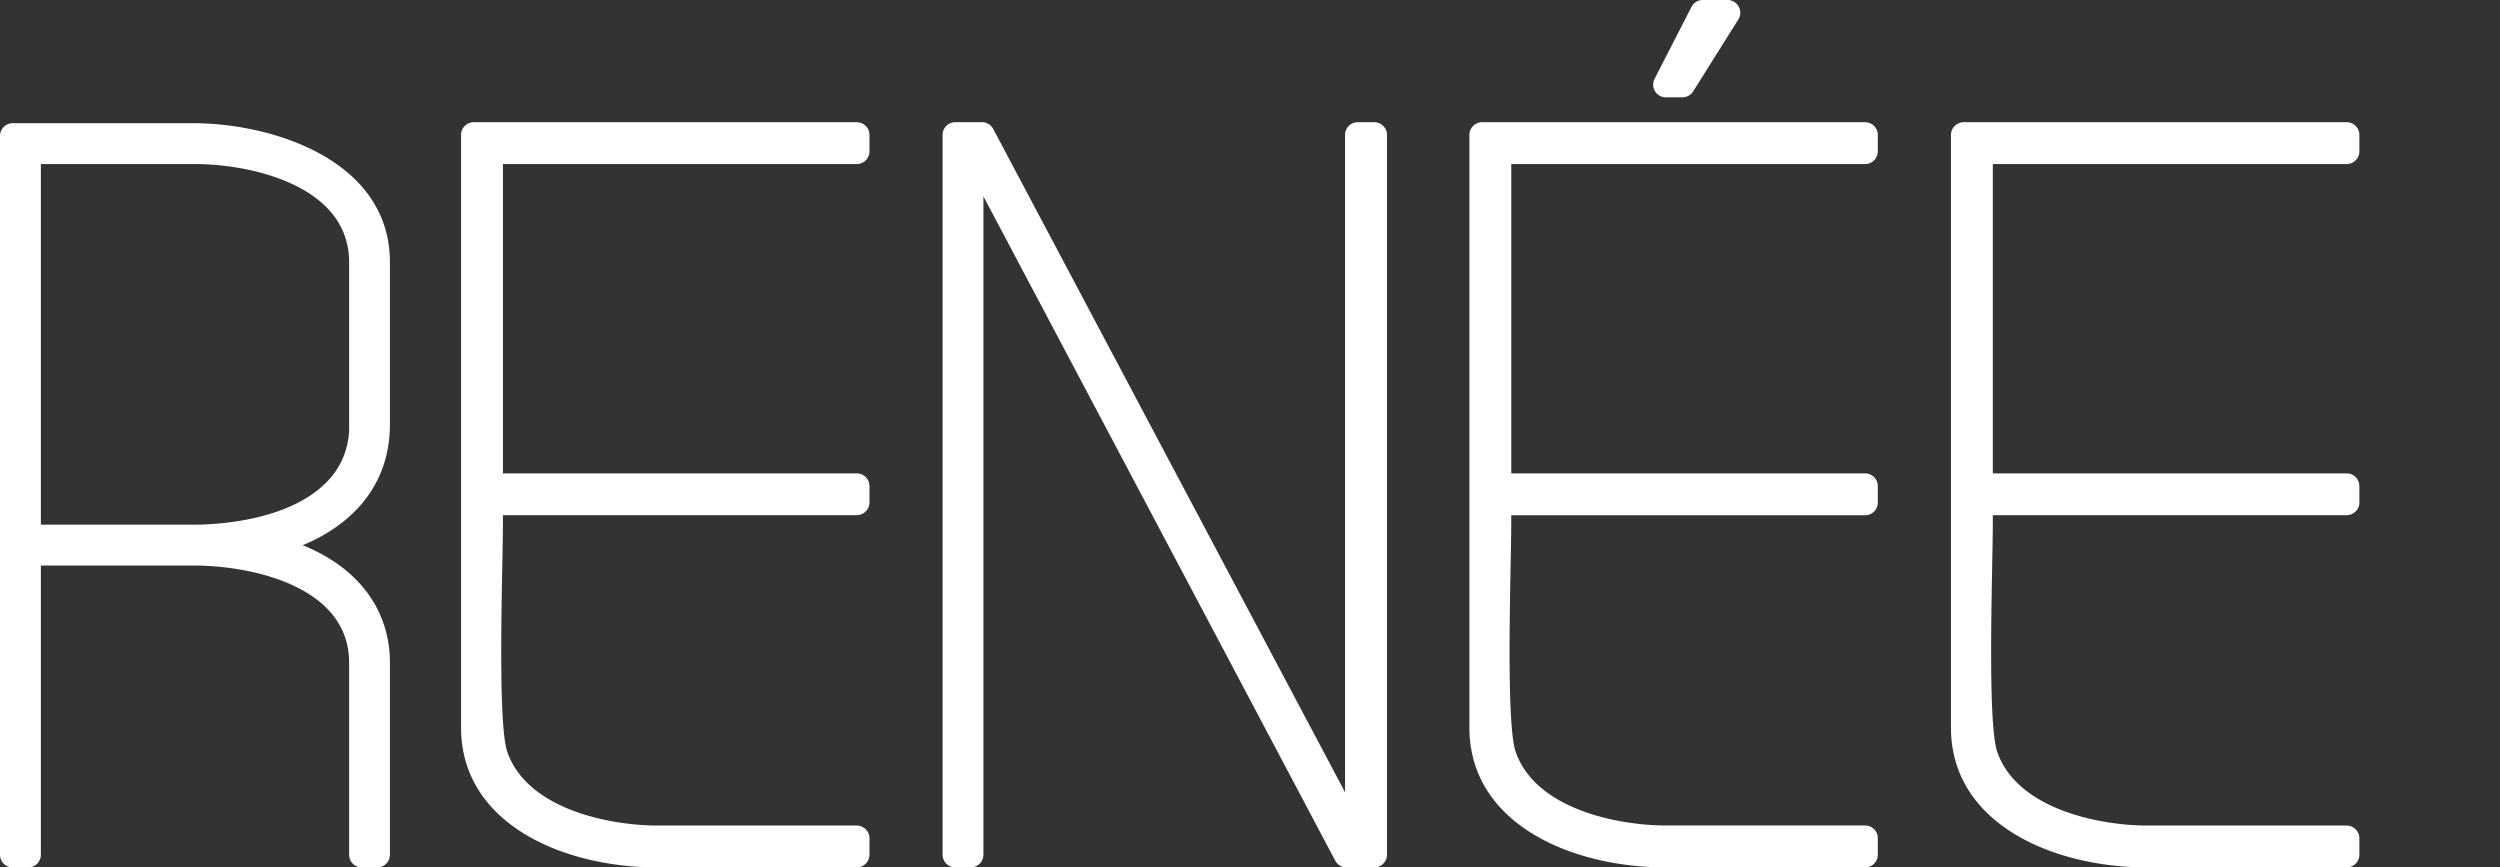<?xml version="1.0" encoding="UTF-8"?> <svg xmlns="http://www.w3.org/2000/svg" width="181.737" height="63.057" viewBox="0 0 181.737 63.057"><rect x="0" y="0" width="181.737" height="63.057" fill="#333333" stroke="none"/><defs><style>.a{fill:#fff;}</style></defs><g transform="translate(109.78 -29.968)"><g transform="translate(-109.78 29.968)"><path class="a" d="M42.281,41.824H29.145a.926.926,0,0,0-.925.925V95a.926.926,0,0,0,.925.925h1.121A.926.926,0,0,0,31.191,95V73.978H42.281c4.2,0,11.318,1.488,11.318,7.063V95a.925.925,0,0,0,.924.925h1.118A.926.926,0,0,0,56.566,95V81.041c0-3.831-2.3-6.92-6.344-8.538,4.1-1.707,6.344-4.809,6.344-8.78V51.929C56.566,44.515,48.024,41.824,42.281,41.824ZM53.6,51.929V63.735a5.645,5.645,0,0,1-1.643,4.186c-2.832,2.866-8.121,3.089-9.675,3.089H31.191V44.793h11.24C46.294,44.793,53.6,46.284,53.6,51.929Z" transform="translate(-28.22 -32.867)"></path><path class="a" d="M101.349,41.727H73.509a.926.926,0,0,0-.925.924V85.719c0,7,7.405,10.182,14.286,10.182h14.479a.926.926,0,0,0,.925-.925V93.782a.927.927,0,0,0-.925-.925H86.87c-3.361,0-9.443-1.126-10.921-5.347-.592-1.723-.45-9.173-.366-13.636.024-1.279.045-2.36.045-3.081v-.5h25.721a.926.926,0,0,0,.925-.925V68.18a.926.926,0,0,0-.925-.925H75.628V44.769h25.721a.926.926,0,0,0,.925-.925V42.651A.926.926,0,0,0,101.349,41.727Z" transform="translate(-39.068 -32.843)"></path><path class="a" d="M150.3,41.726H149.1a.926.926,0,0,0-.924.925V90.437L122.6,42.218a.92.92,0,0,0-.817-.492h-1.939a.926.926,0,0,0-.925.925V94.975a.926.926,0,0,0,.925.924h1.119a.925.925,0,0,0,.925-.924V47.119l25.574,48.287a.921.921,0,0,0,.817.493H150.3a.926.926,0,0,0,.925-.924V42.651A.926.926,0,0,0,150.3,41.726Z" transform="translate(-50.398 -32.843)"></path><path class="a" d="M198.374,41.727H170.533a.927.927,0,0,0-.925.925V85.718c0,7,7.4,10.181,14.284,10.181h14.482a.924.924,0,0,0,.924-.924v-1.2a.924.924,0,0,0-.924-.924H183.892c-3.36,0-9.44-1.126-10.918-5.347-.592-1.722-.452-9.169-.368-13.636.026-1.28.045-2.362.045-3.082V70.3h25.722a.925.925,0,0,0,.924-.925V68.18a.926.926,0,0,0-.924-.925H172.652V44.77h25.722a.925.925,0,0,0,.924-.925V42.652A.926.926,0,0,0,198.374,41.727Z" transform="translate(-62.791 -32.843)"></path><path class="a" d="M188.216,37.043h1.2a.932.932,0,0,0,.783-.433l3.283-5.226a.925.925,0,0,0-.783-1.417H190.9a.921.921,0,0,0-.822.5L187.393,35.7a.936.936,0,0,0,.033.905A.919.919,0,0,0,188.216,37.043Z" transform="translate(-67.115 -29.968)"></path><path class="a" d="M244.71,44.769a.926.926,0,0,0,.925-.925V42.651a.926.926,0,0,0-.925-.924H216.869a.925.925,0,0,0-.924.924V85.719c0,7,7.406,10.182,14.289,10.182H244.71a.926.926,0,0,0,.925-.925V93.782a.927.927,0,0,0-.925-.925H230.234c-3.362,0-9.444-1.126-10.922-5.347-.592-1.718-.452-9.146-.368-13.584v-.049c.025-1.281.045-2.362.045-3.082v-.5H244.71a.926.926,0,0,0,.925-.925V68.18a.926.926,0,0,0-.925-.925H218.99V44.769Z" transform="translate(-74.121 -32.843)"></path></g></g></svg> 
